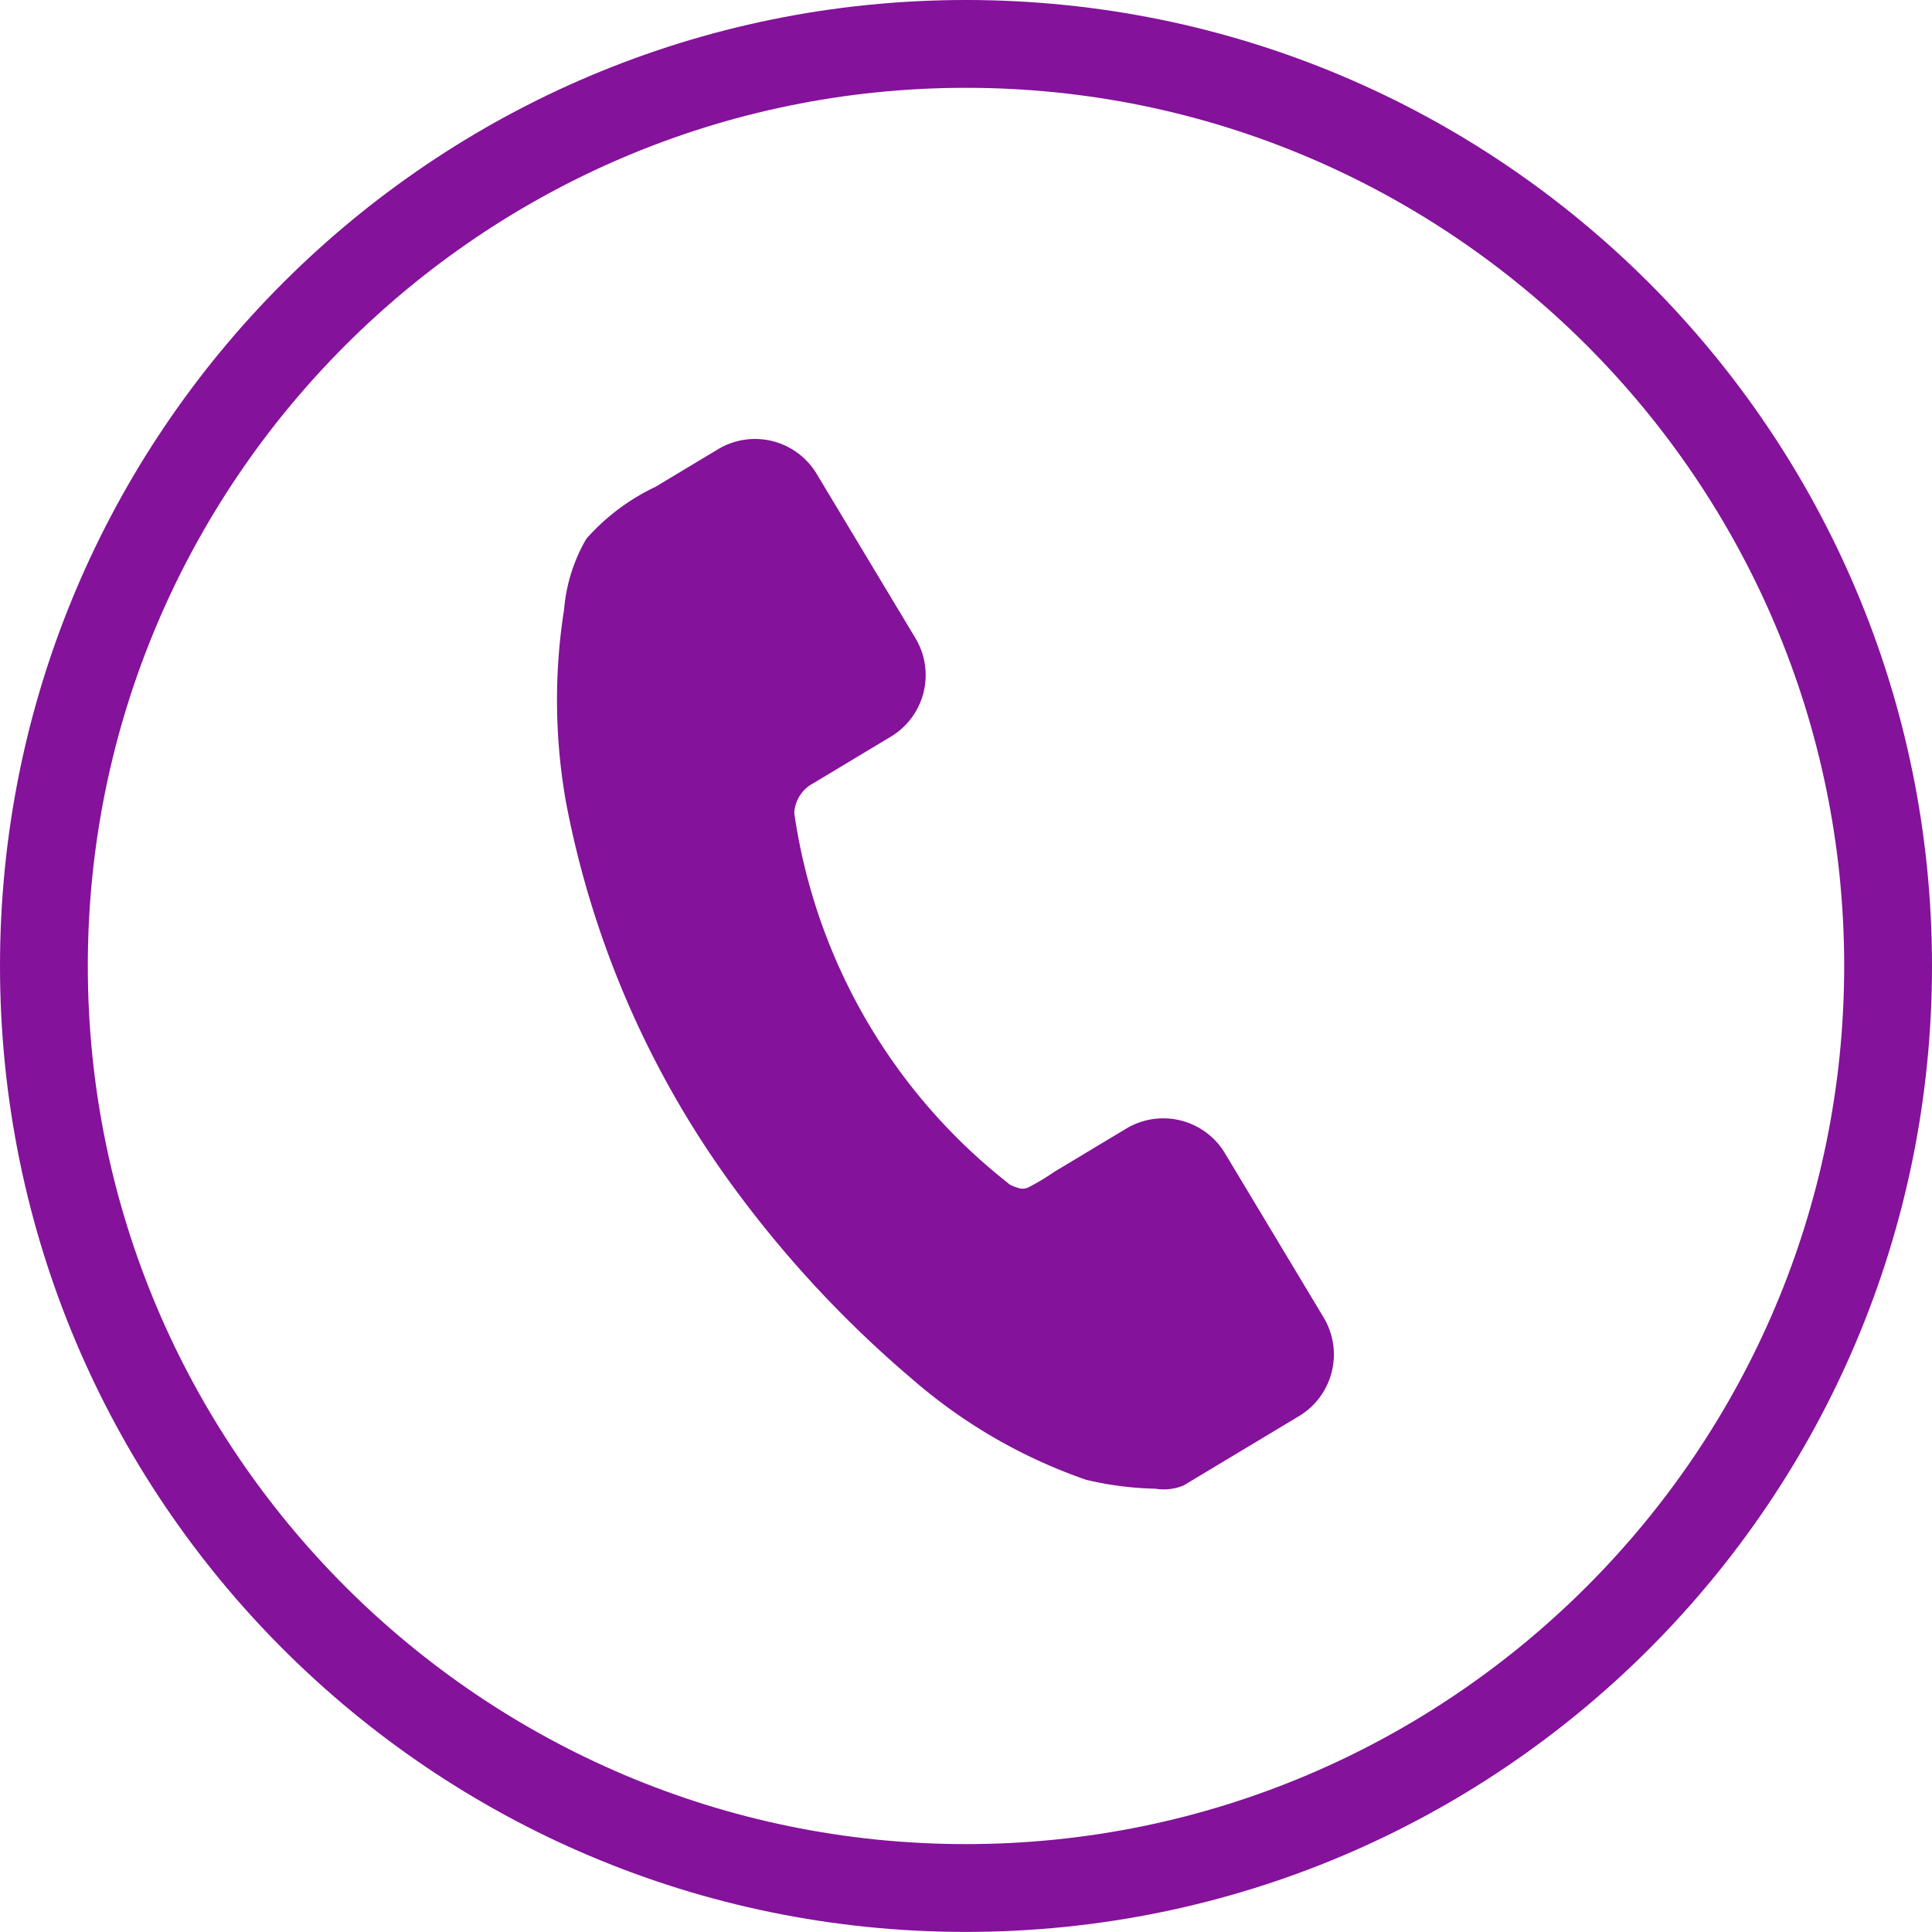 <svg xmlns="http://www.w3.org/2000/svg" width="22.001" height="22" viewBox="0 0 22.001 22">
  <g id="Group_9532" data-name="Group 9532" transform="translate(-15236.664 -9535.645)">
    <g id="Union_18" data-name="Union 18" transform="translate(15236.664 9535.645)" fill="none">
      <path d="M11,0A11,11,0,1,1,0,11,11,11,0,0,1,11,0Z" stroke="none"/>
      <path d="M 11 1 C 5.486 1 1 5.486 1 11 C 1 16.514 5.486 21 11 21 C 16.514 21 21.001 16.514 21.001 11 C 21.001 5.486 16.514 1 11 1 M 11 -5.7220458984375e-06 C 17.076 -5.7220458984375e-06 22.001 4.925 22.001 11 C 22.001 17.075 17.076 22 11 22 C 4.925 22 -3.814697265625e-06 17.075 -3.814697265625e-06 11 C -3.814697265625e-06 4.925 4.925 -5.7220458984375e-06 11 -5.7220458984375e-06 Z" stroke="none" fill="#84129a"/>
    </g>
    <path id="Path_9364" data-name="Path 9364" d="M6.524,7.559a.346.346,0,0,0,.095.015.157.157,0,0,0,.121-.03A2.563,2.563,0,0,0,6.985,7.3l.306-.306.372-.372a.819.819,0,0,1,1.158,0l1.543,1.543a.819.819,0,0,1,0,1.158l-.931.931-.153.153a.594.594,0,0,1-.305.114,3.725,3.725,0,0,1-.788.092,6.007,6.007,0,0,1-2.2-.634A12.736,12.736,0,0,1,3.377,8.26a10.831,10.831,0,0,1-2.8-3.693A6.647,6.647,0,0,1,.021,2.432a1.9,1.9,0,0,1,.052-.841A2.449,2.449,0,0,1,.693.828L1.281.24a.818.818,0,0,1,1.157,0L3.982,1.783a.818.818,0,0,1,0,1.157l-.416.416-.313.313a.408.408,0,0,0-.128.38,6.547,6.547,0,0,0,3.4,3.509L6.5,7.55" transform="translate(15243.656 9540.218) rotate(14)" fill="#84129a"/>
  </g>
</svg>
